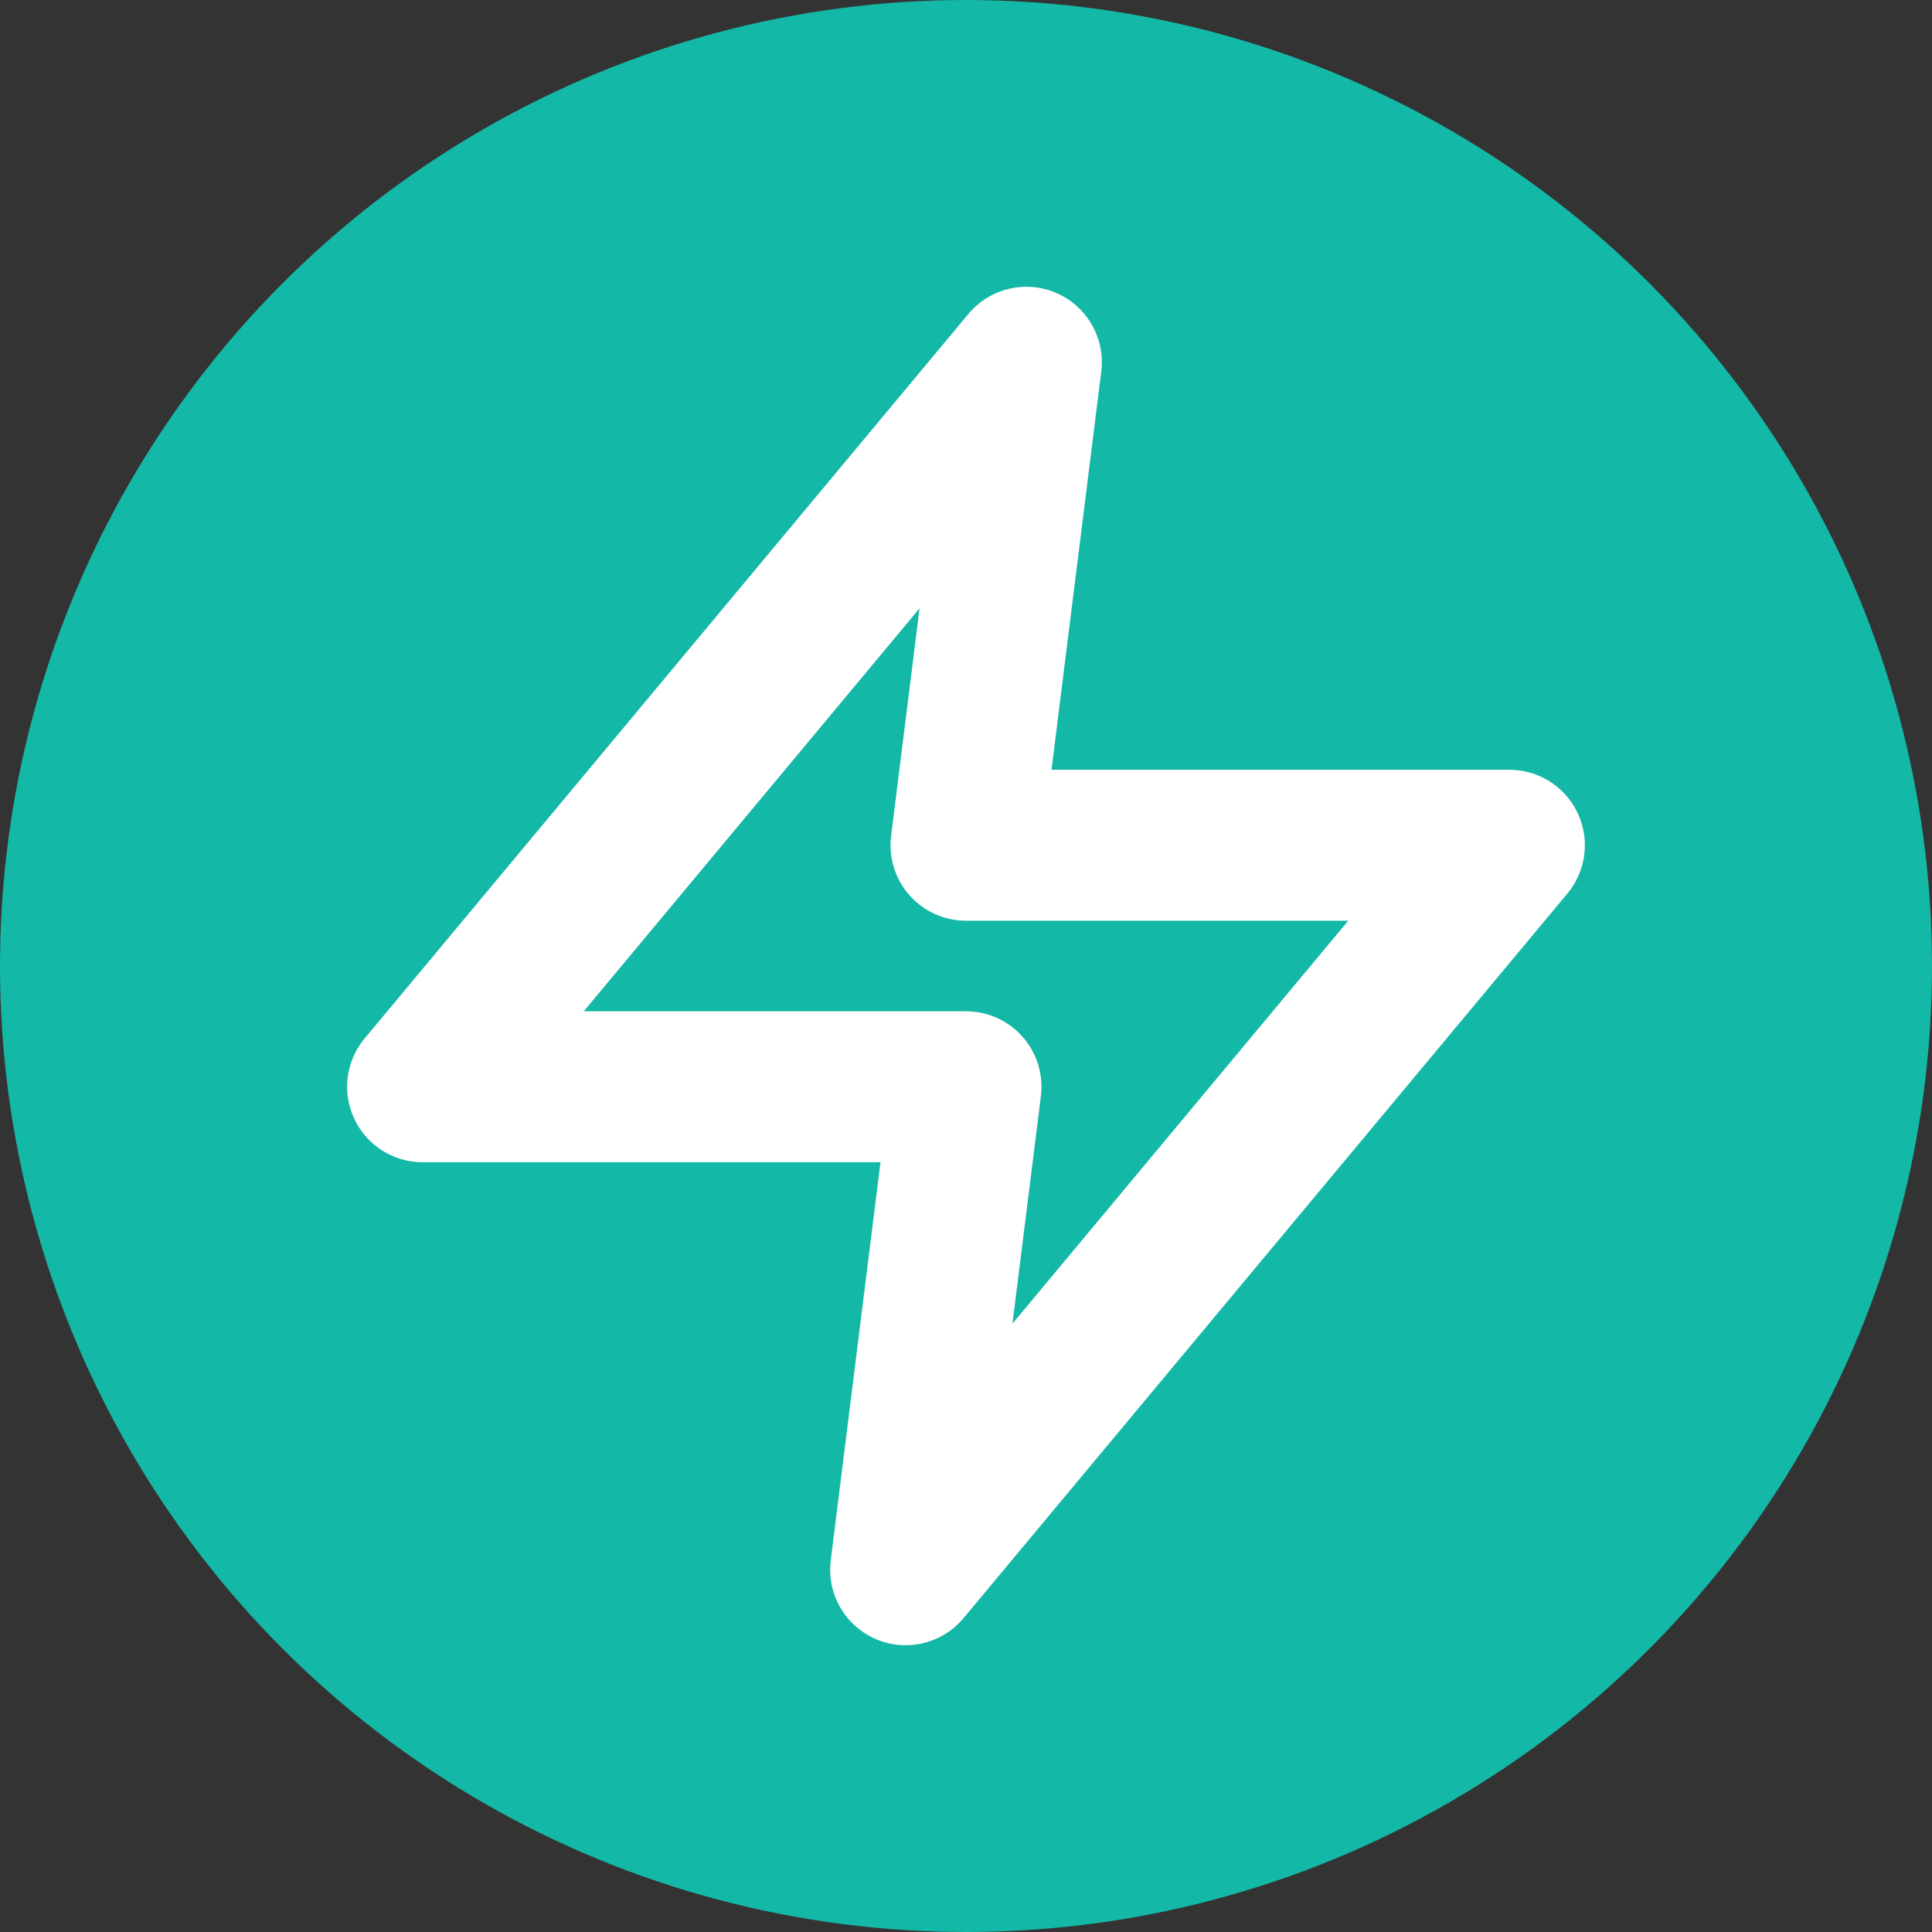 <svg xmlns="http://www.w3.org/2000/svg" viewBox="0 0 48 48" fill="none">
  <rect x="0" y="0" width="48" height="48" fill="#333333" stroke="none"/>
  <!-- Circular background with teal color -->
  <circle cx="24" cy="24" r="24" fill="#14b8a6"/>
  <!-- Lucide Zap icon - larger and centered -->
  <g transform="translate(6, 6) scale(1.5)">
    <polygon points="13 2 3 14 12 14 11 22 21 10 12 10 13 2" fill="none" stroke="white" stroke-width="2.5" stroke-linecap="round" stroke-linejoin="round"/>
  </g>
</svg>
